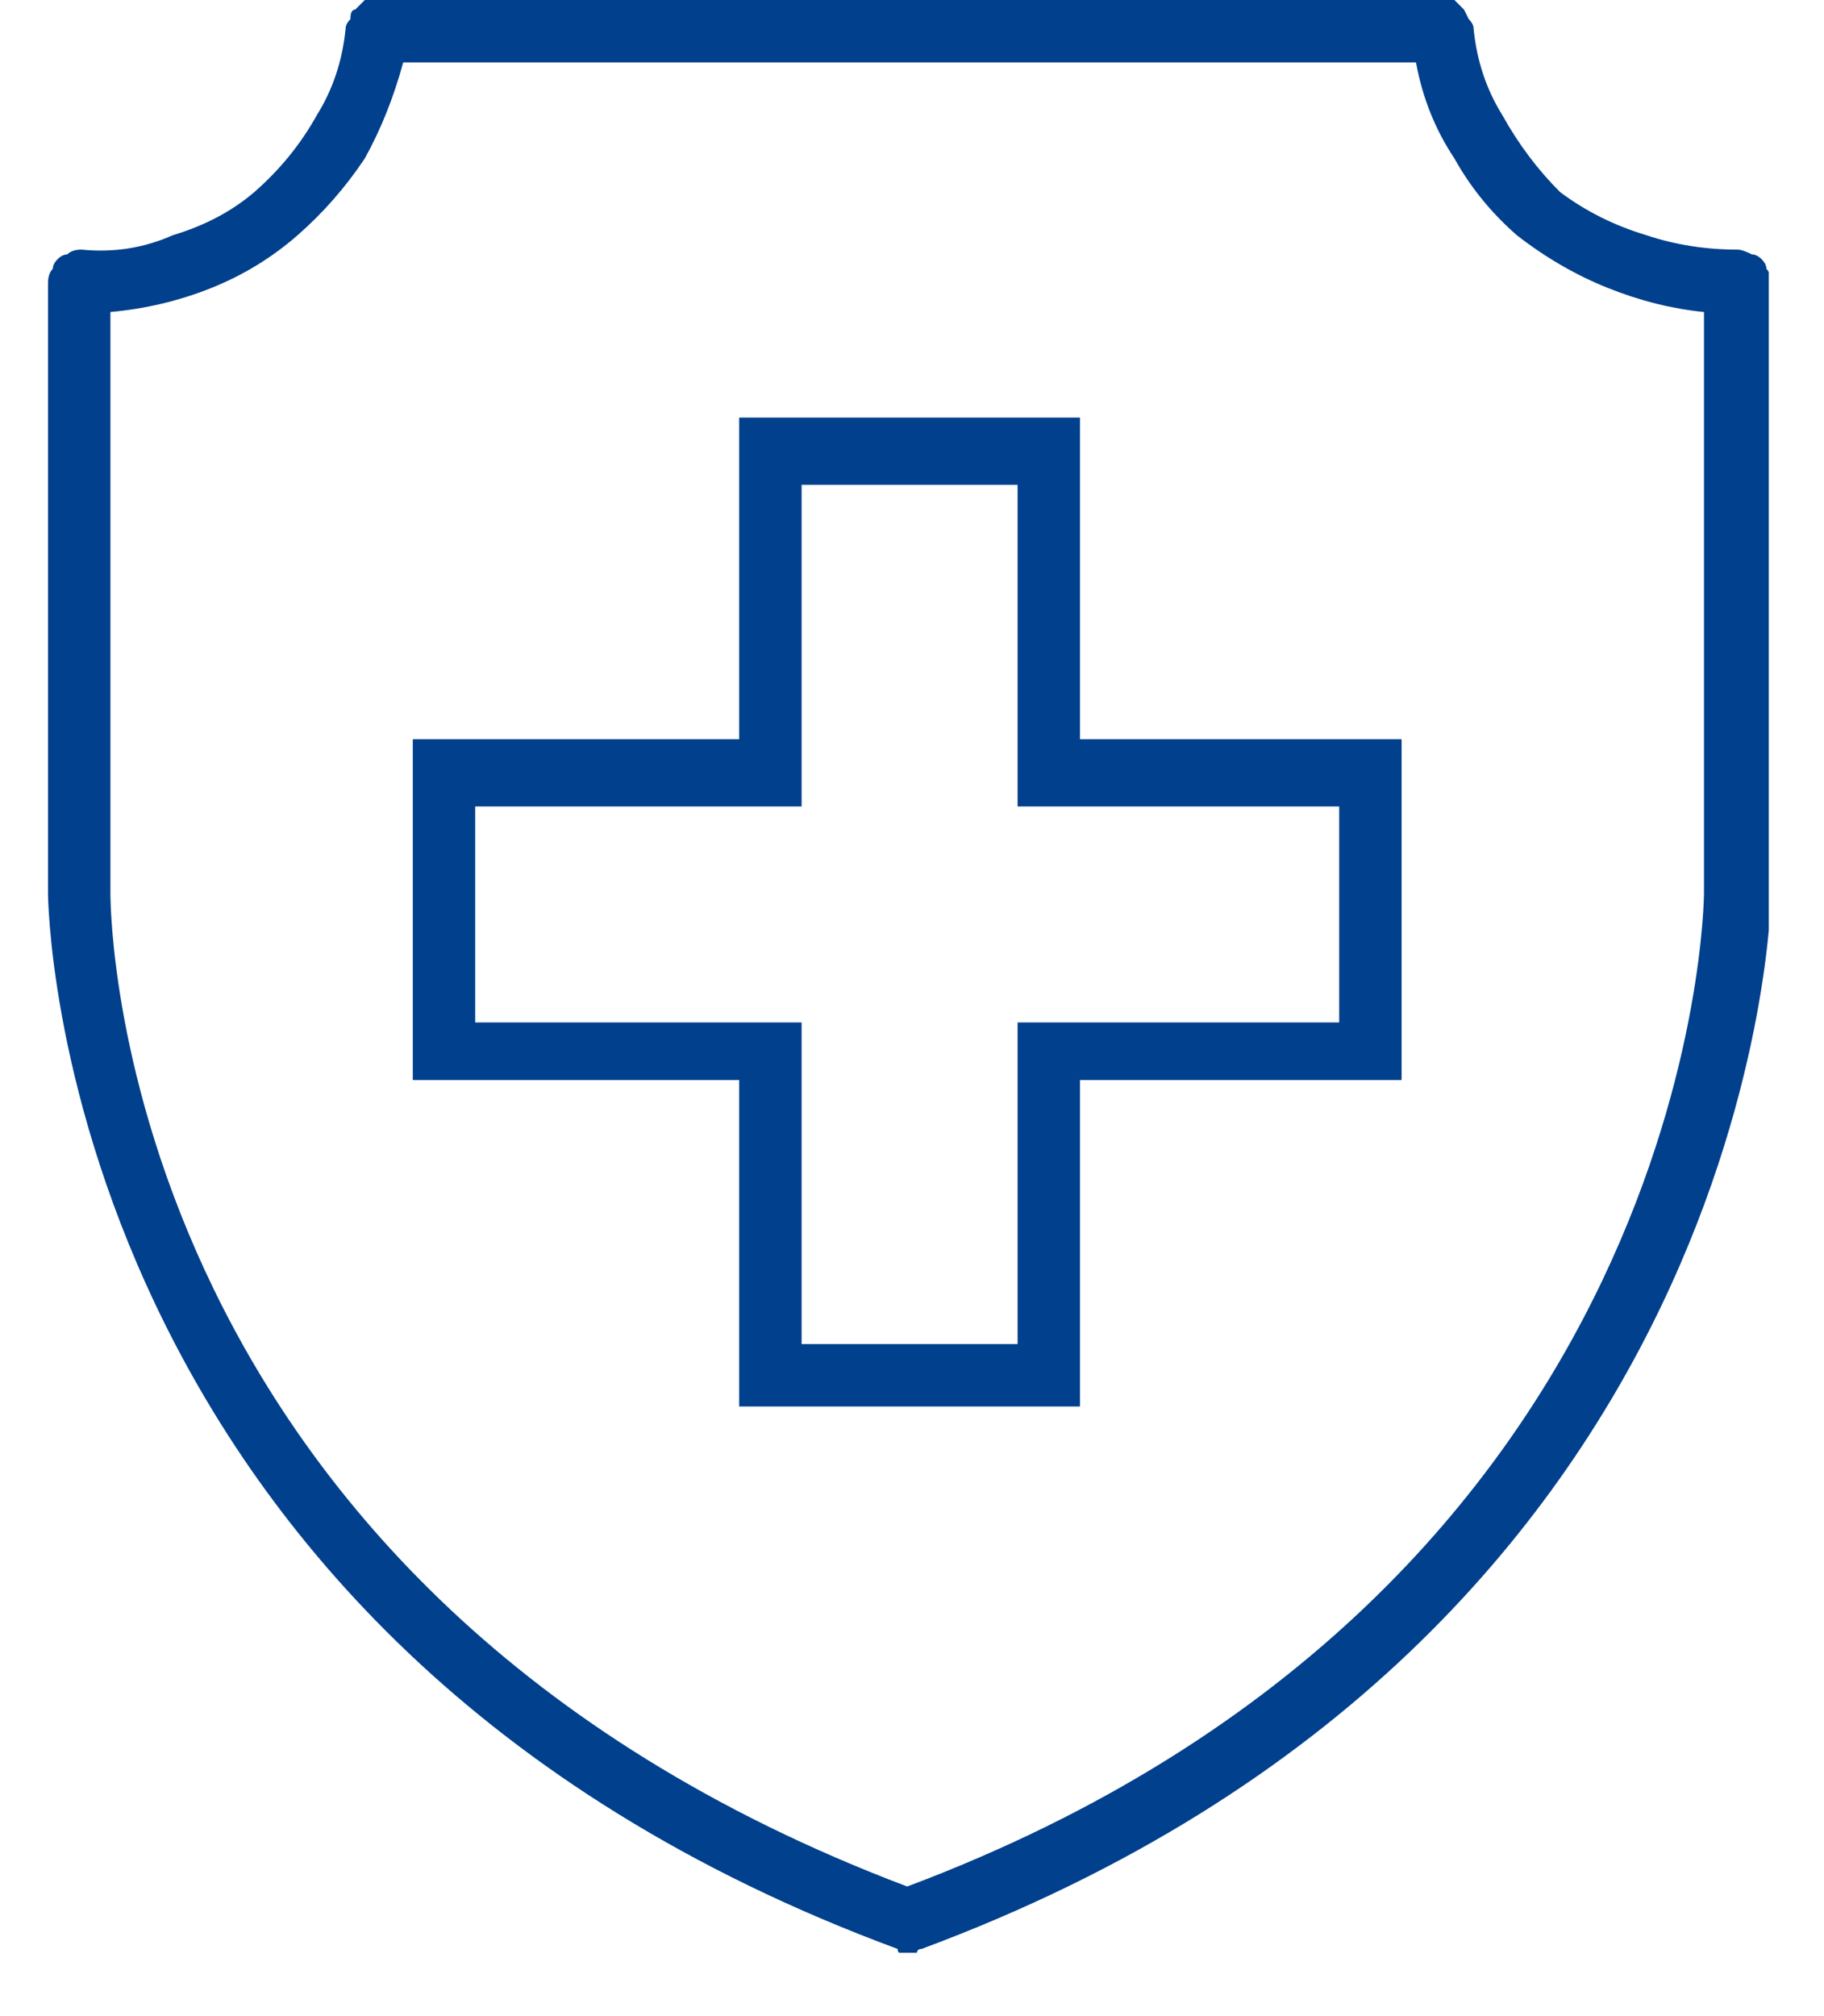 <svg version="1.2" xmlns="http://www.w3.org/2000/svg" viewBox="0 0 38 42" width="38" height="42">
	<title>quick-resolution-svg</title>
	<defs>
		<clipPath clipPathUnits="userSpaceOnUse" id="cp1">
			<path d="m1 0h35.85v40.68h-35.85z"/>
		</clipPath>
	</defs>
	<style>
		.s0 { fill: none } 
		.s1 { fill: #00408c } 
	</style>
	<g id="Group_12665">
		<path id="Rectangle_30" class="s0" d="m-6-5h50v50h-50z"/>
		<g id="Group_12664">
			<path id="Path_123699" fill-rule="evenodd" class="s1" d="m22.5 29.3h-7.1v-6.8h-6.8v-7.1h6.8v-6.7h7.1v6.7h6.7v7.1h-6.7zm-5.8-1.3h4.5v-6.7h6.7v-4.5h-6.7v-6.7h-4.5v6.7h-6.8v4.5h6.8z"/>
			<g id="Group_12663">
				<g id="Clip-Path: Group_12662" clip-path="url(#cp1)">
					<g id="Group_12662">
						<path id="Path_123700" fill-rule="evenodd" class="s1" d="m18.9 40.7q0 0 0 0-0.1 0-0.1 0 0 0 0 0-0.1 0-0.1-0.1c-17.6-6.5-17.7-21.9-17.7-22v-12.7q0-0.2 0.1-0.3 0-0.1 0.1-0.2 0.1-0.1 0.2-0.1 0.1-0.1 0.3-0.1 1 0.1 1.9-0.3 1-0.3 1.7-0.9 0.8-0.7 1.3-1.6 0.5-0.8 0.6-1.8 0-0.1 0.1-0.2 0-0.2 0.1-0.2 0.1-0.1 0.2-0.2 0.1 0 0.2 0h22.2q0.1 0 0.3 0 0.1 0.1 0.2 0.2 0 0 0.1 0.2 0.1 0.1 0.1 0.2 0.1 1 0.6 1.8 0.5 0.9 1.2 1.6 0.8 0.6 1.8 0.9 0.9 0.3 1.9 0.3 0.1 0 0.3 0.1 0.1 0 0.2 0.1 0.1 0.1 0.1 0.2 0.1 0.1 0.1 0.3v12.7c0 0.1-0.2 15.5-17.7 22q-0.1 0-0.1 0.1 0 0-0.1 0 0 0 0 0 0 0-0.1 0zm-16.6-34.2v12.1c0 0.6 0.2 14.5 16.6 20.7 16.5-6.2 16.6-20.6 16.6-20.7v-12.1q-1-0.1-2-0.5-1-0.4-1.9-1.1-0.8-0.7-1.3-1.6-0.6-0.9-0.8-2h-21.1q-0.3 1.1-0.8 2-0.6 0.9-1.4 1.6-0.8 0.7-1.8 1.1-1 0.4-2.1 0.5z"/>
					</g>
				</g>
			</g>
		</g>
	</g>
</svg>